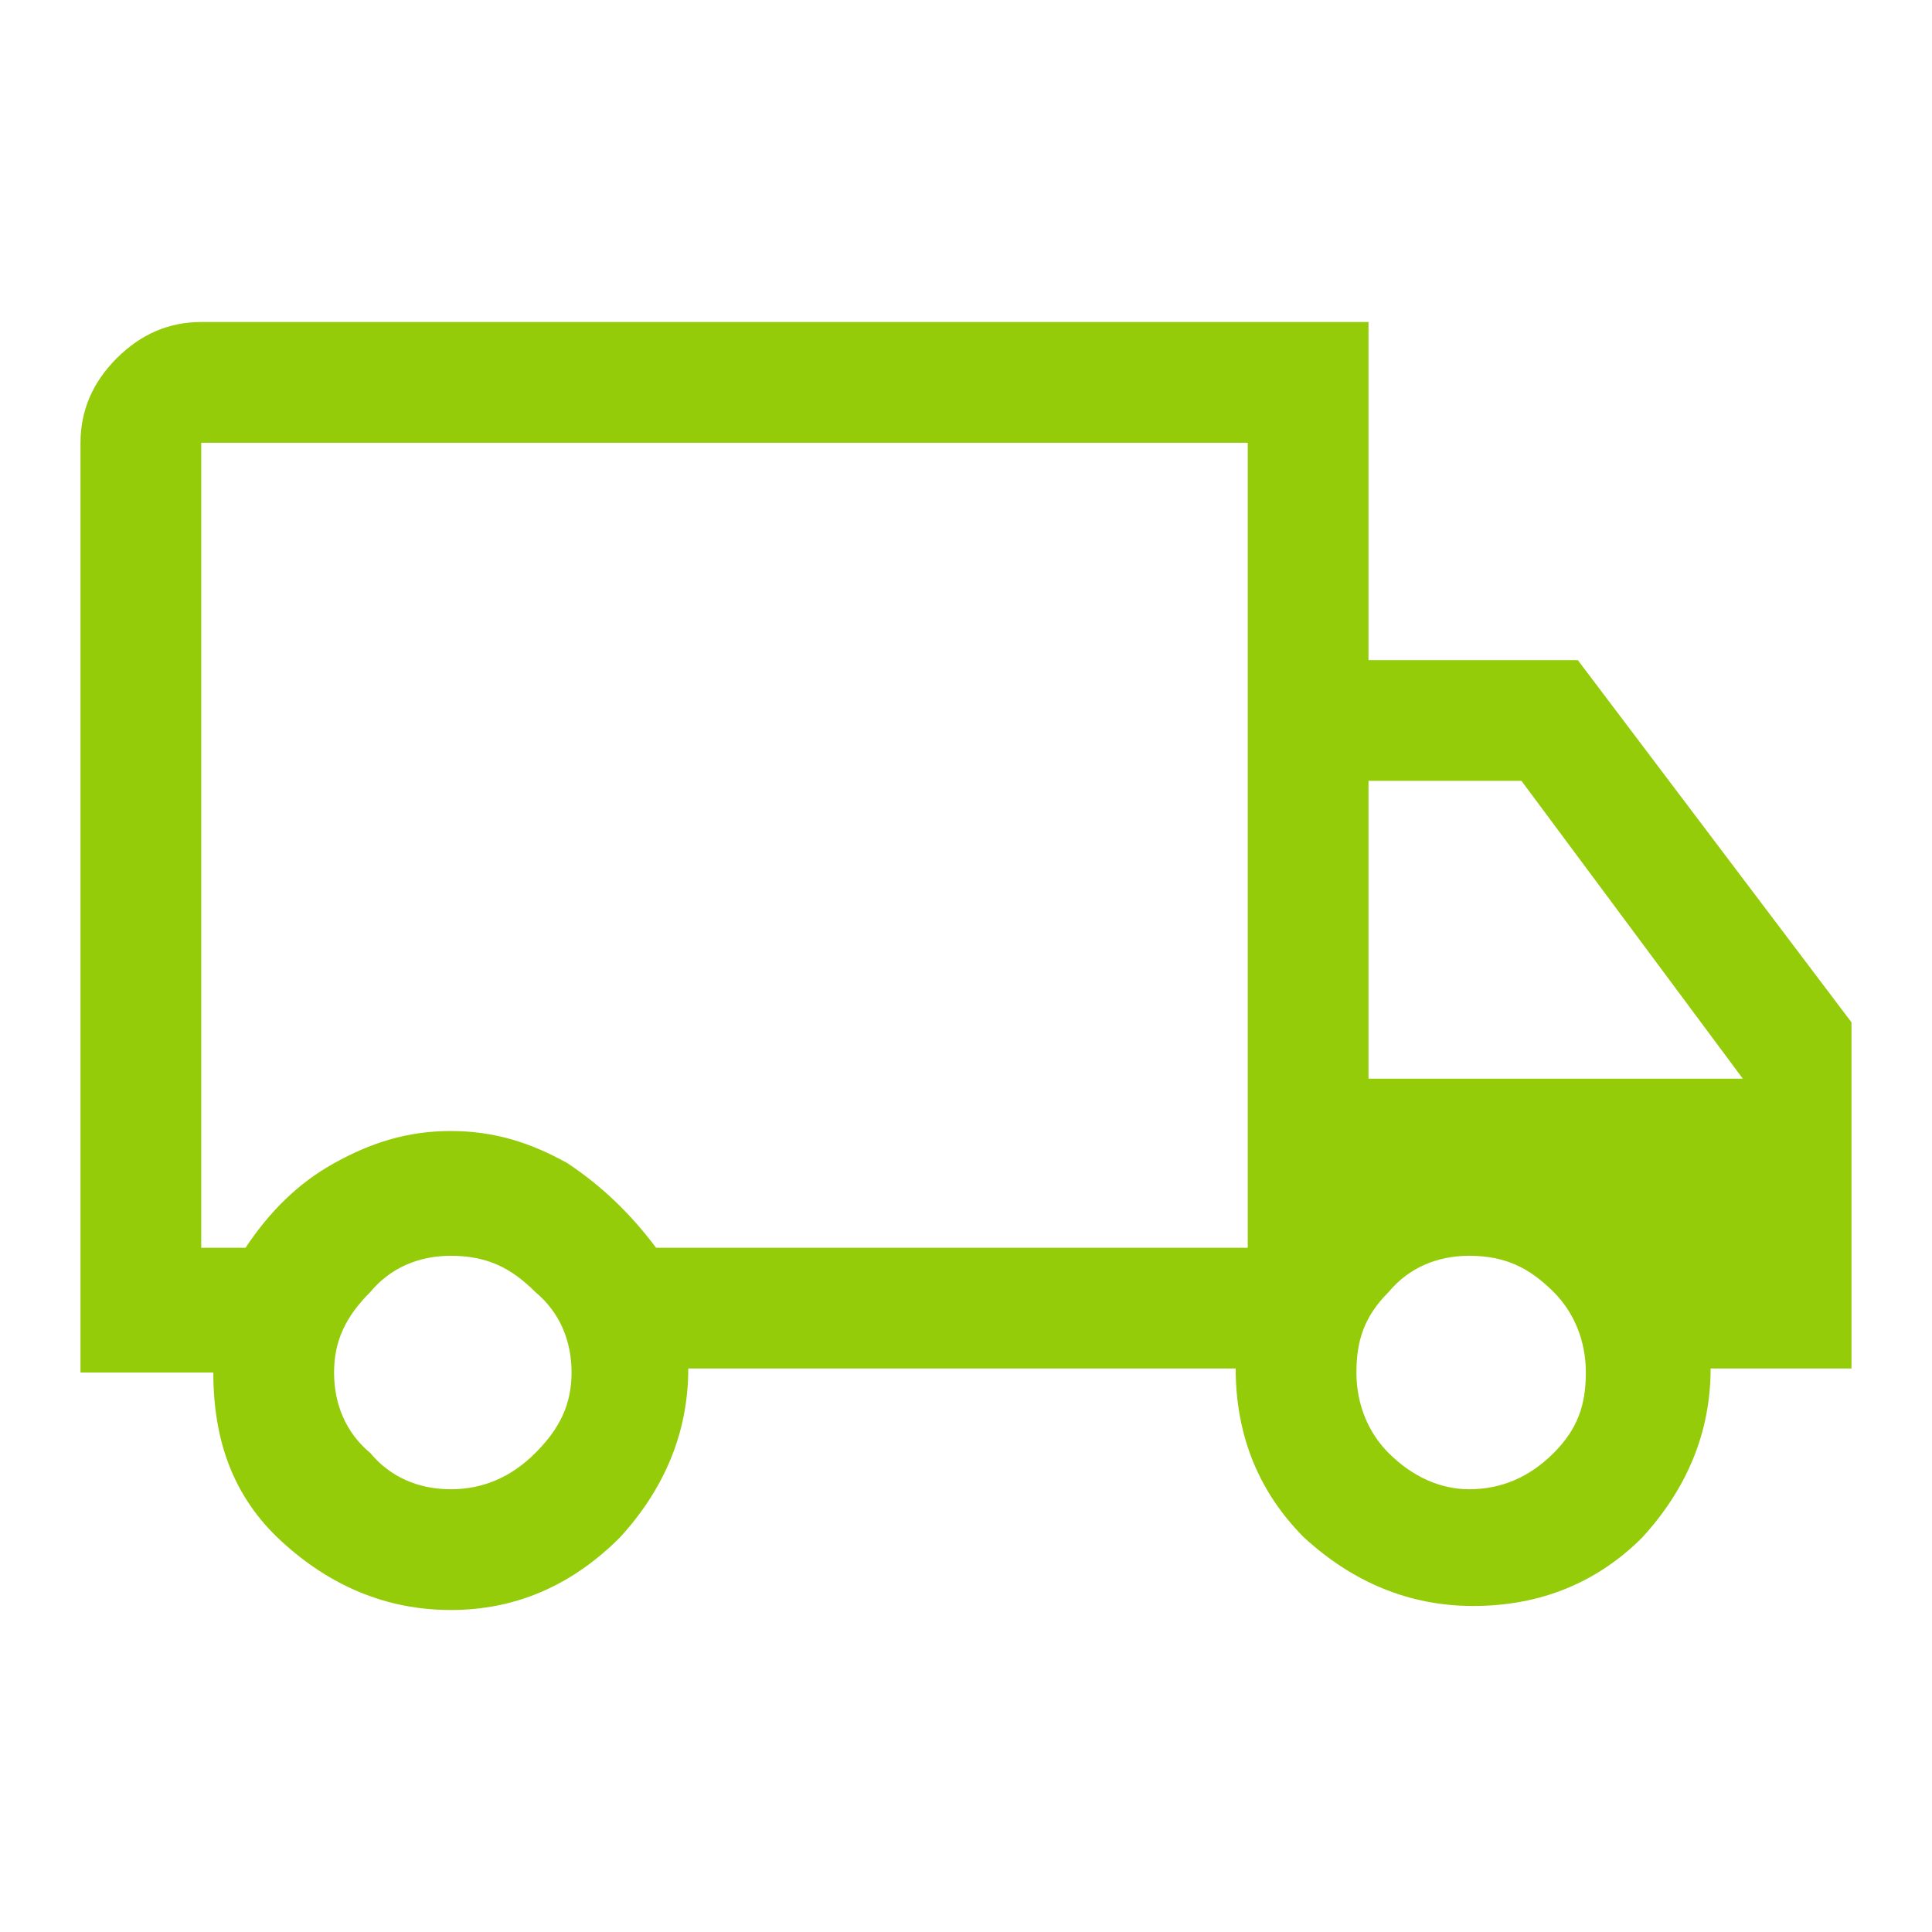 <?xml version="1.0" encoding="utf-8"?>
<!-- Generator: $$$/GeneralStr/196=Adobe Illustrator 27.6.0, SVG Export Plug-In . SVG Version: 6.00 Build 0)  -->
<svg version="1.1" id="Calque_1" xmlns="http://www.w3.org/2000/svg" xmlns:xlink="http://www.w3.org/1999/xlink" x="0px" y="0px"
	 viewBox="0 0 48 48" style="enable-background:new 0 0 48 48;" xml:space="preserve">
<style type="text/css">
	.st0{fill:#94CC0A;}
</style>
<path class="st0" d="M11.2,40c-1.6,0-3-0.6-4.2-1.7c-1.2-1.1-1.7-2.5-1.7-4.2H2V11c0-0.8,0.3-1.5,0.9-2.1C3.5,8.3,4.2,8,5,8h29v8.4
	h5.2l6.8,9V34h-3.5c0,1.6-0.6,3-1.7,4.2c-1.1,1.1-2.5,1.7-4.2,1.7c-1.6,0-3-0.6-4.2-1.7c-1.1-1.1-1.7-2.5-1.7-4.2H17.1
	c0,1.6-0.6,3-1.7,4.2C14.2,39.4,12.8,40,11.2,40z M11.2,37c0.8,0,1.5-0.3,2.1-0.9c0.6-0.6,0.9-1.2,0.9-2s-0.3-1.5-0.9-2
	c-0.6-0.6-1.2-0.9-2.1-0.9c-0.8,0-1.5,0.3-2,0.9c-0.6,0.6-0.9,1.2-0.9,2s0.3,1.5,0.9,2C9.7,36.7,10.4,37,11.2,37z M5,31h1.1
	c0.6-0.9,1.3-1.6,2.2-2.1s1.8-0.8,2.9-0.8s2,0.3,2.9,0.8c0.9,0.6,1.6,1.3,2.2,2.1H31V11H5V31z M36.5,37c0.8,0,1.5-0.3,2.1-0.9
	c0.6-0.6,0.8-1.2,0.8-2s-0.3-1.5-0.8-2c-0.6-0.6-1.2-0.9-2.1-0.9c-0.8,0-1.5,0.3-2,0.9c-0.6,0.6-0.8,1.2-0.8,2s0.3,1.5,0.8,2
	C35.1,36.7,35.8,37,36.5,37z M34,26.8h9.3l-5.5-7.4H34V26.8z"/>
</svg>
